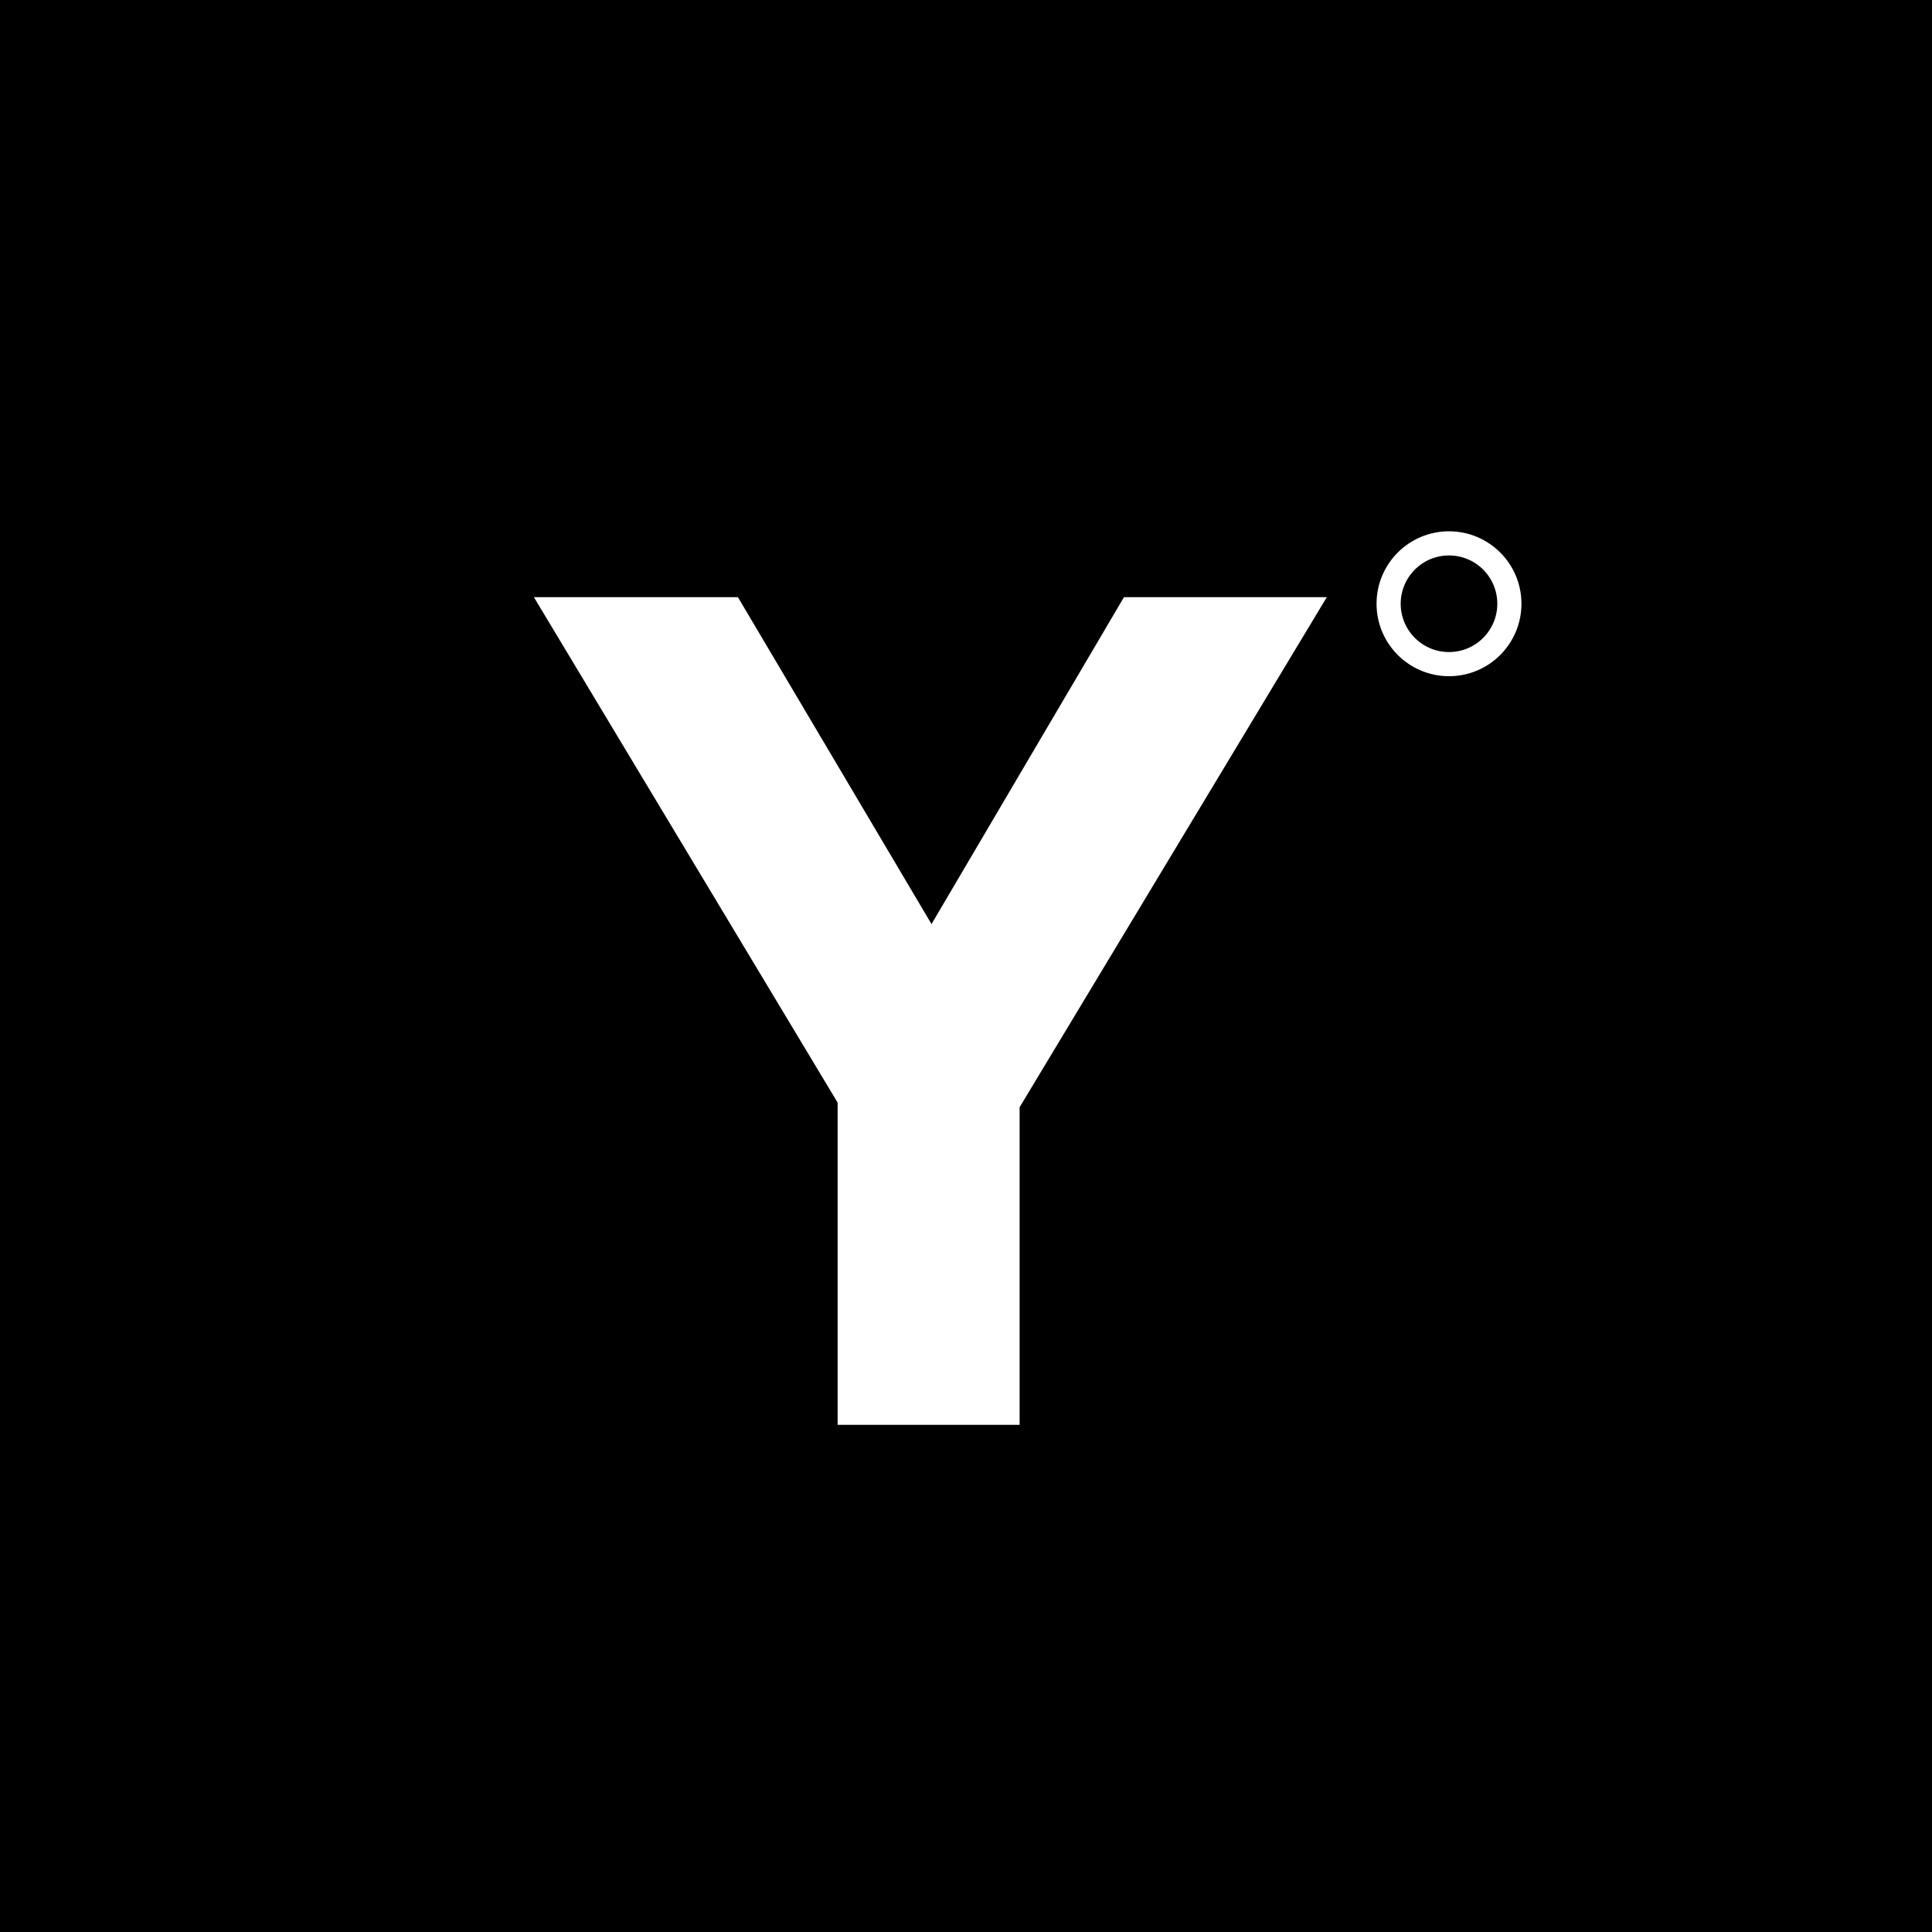 <svg width="80" height="80" viewBox="0 0 80 80" fill="none" xmlns="http://www.w3.org/2000/svg">
<rect width="80" height="80" fill="black"/>
<path d="M34.684 45.656V59H42.22V45.848L54.94 24.728H46.54L38.572 38.264L30.556 24.728H22.108L34.684 45.656Z" fill="white"/>
<circle cx="60" cy="25" r="2.5" stroke="white"/>
</svg>
